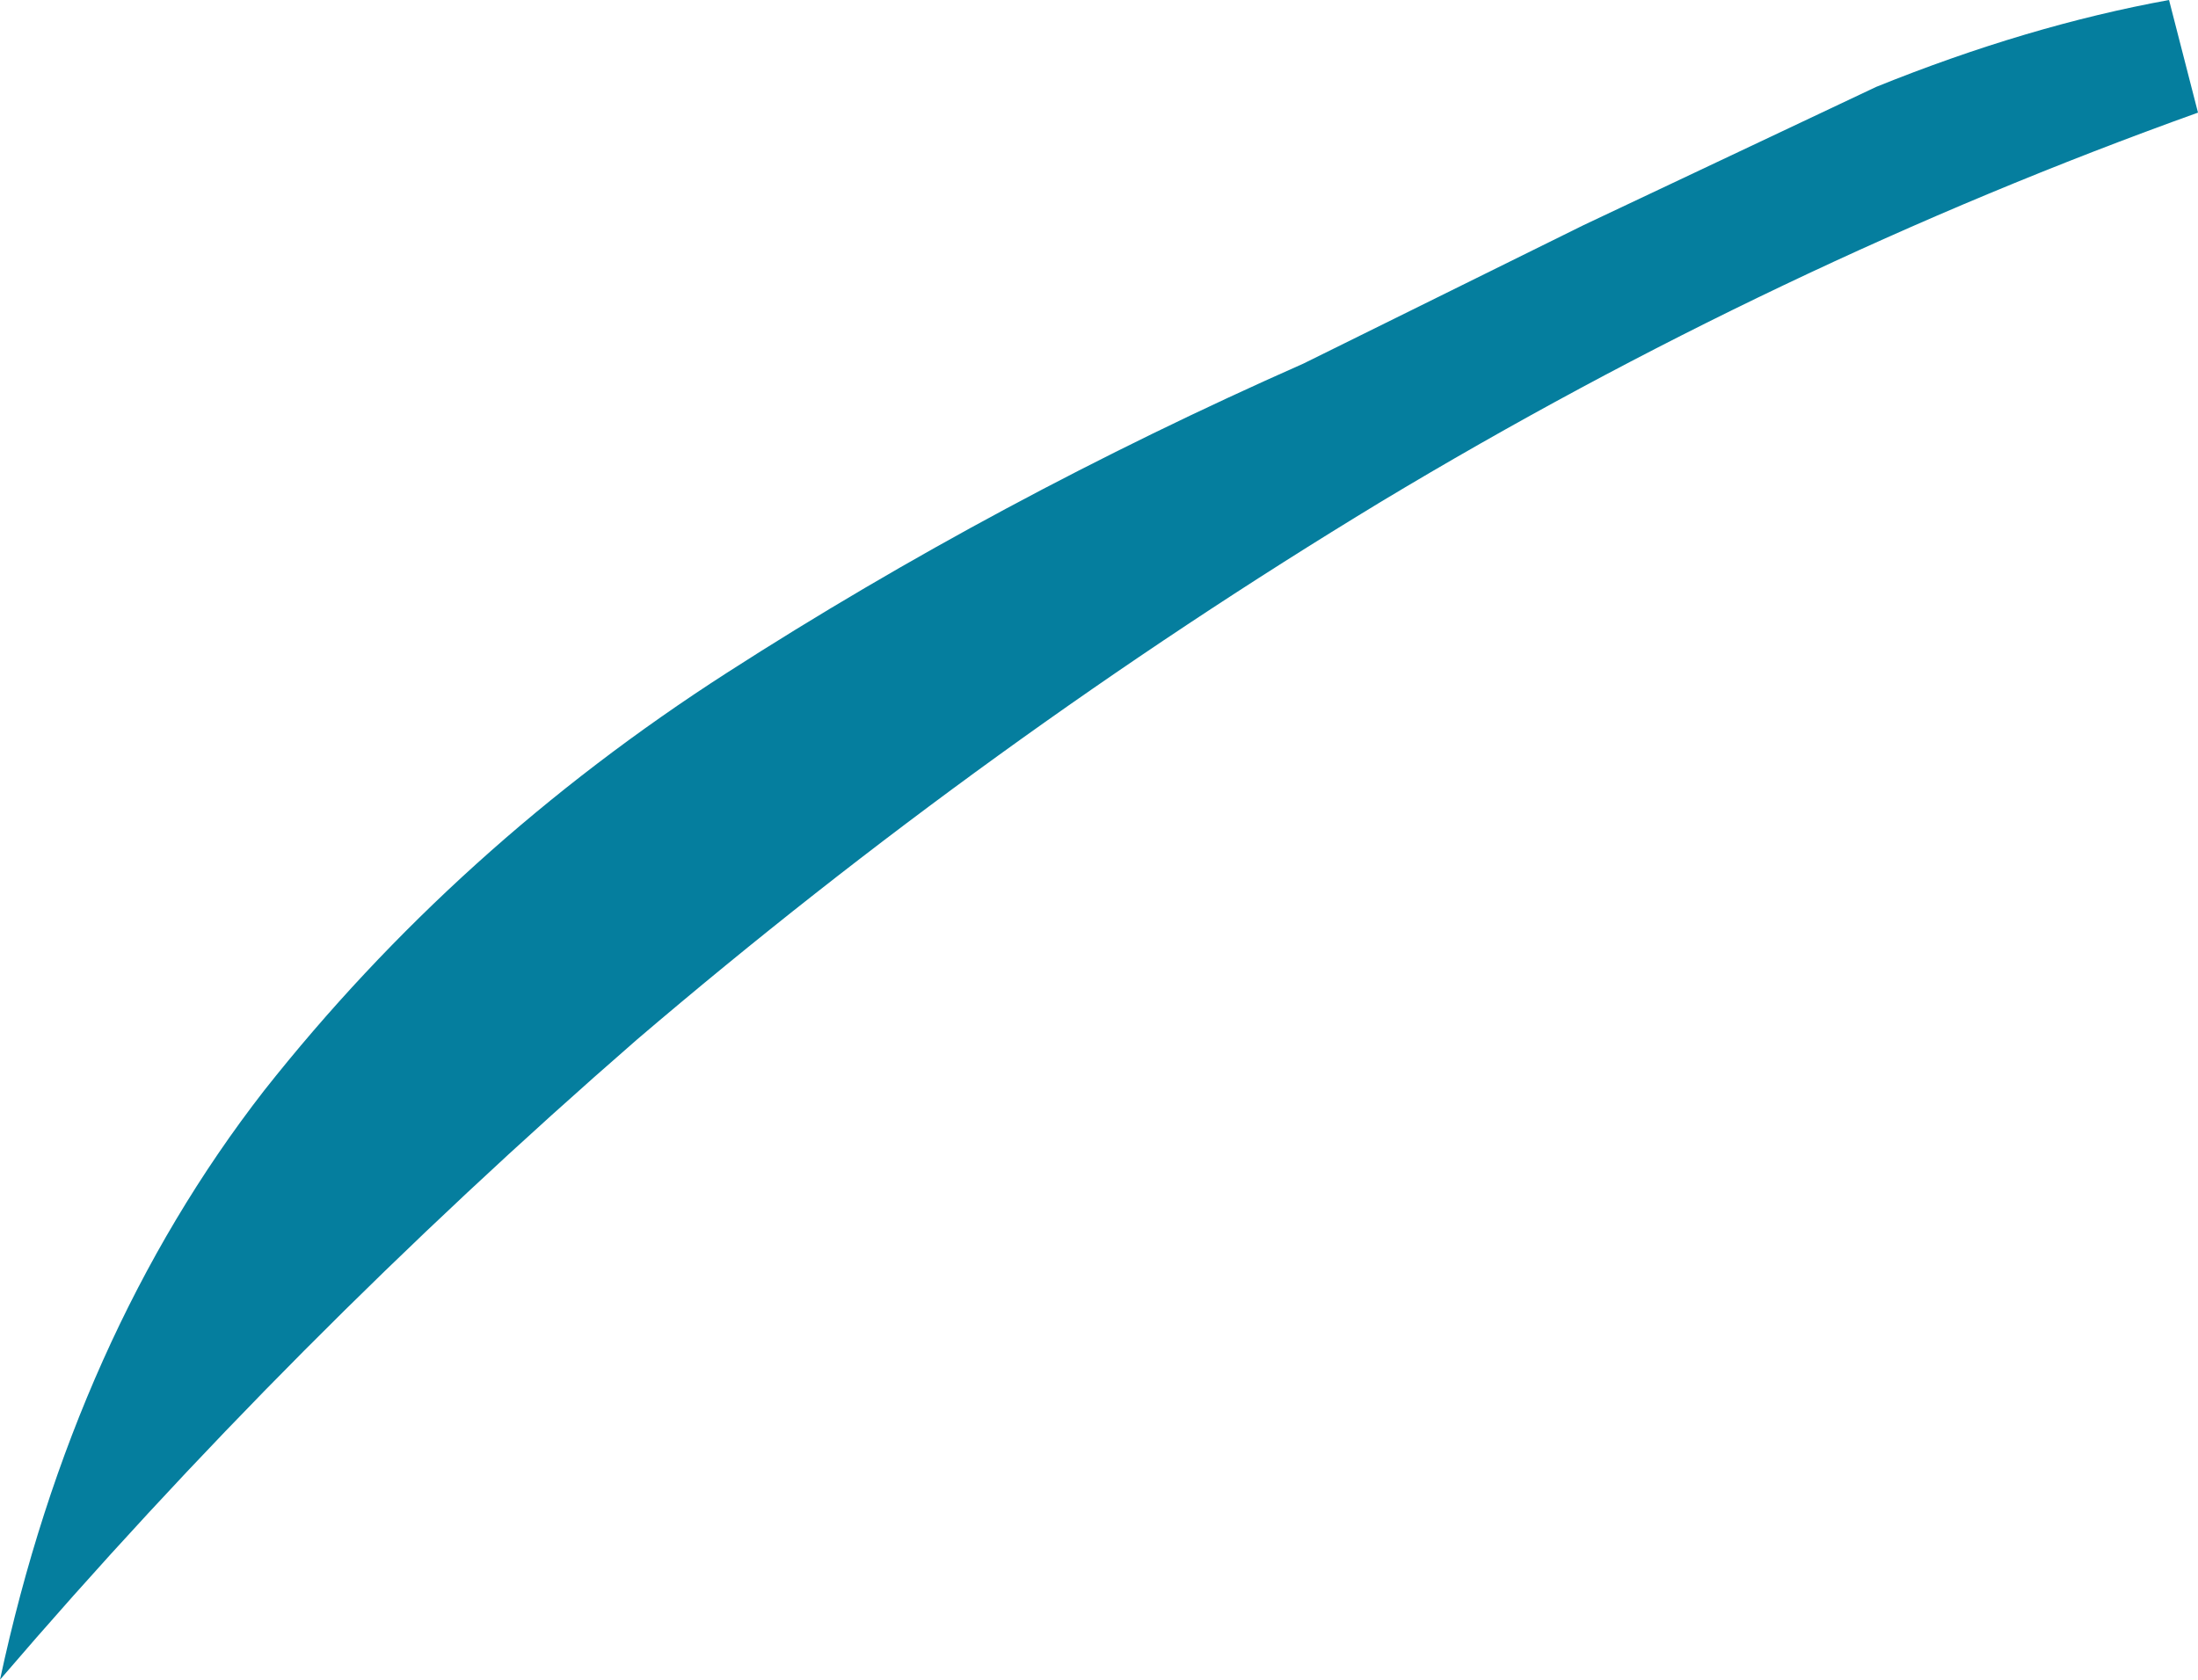 <?xml version="1.0" encoding="UTF-8" standalone="no"?>
<svg xmlns:xlink="http://www.w3.org/1999/xlink" height="26.1px" width="34.15px" xmlns="http://www.w3.org/2000/svg">
  <g transform="matrix(1.0, 0.0, 0.0, 1.0, 0.0, 0.0)">
    <path d="M33.7 0.0 L34.15 1.75 Q27.6 4.1 21.45 7.8 15.35 11.5 9.9 16.15 4.5 20.85 0.0 26.1 1.15 20.75 4.1 16.95 7.1 13.15 11.3 10.45 15.5 7.75 20.25 5.65 L24.6 3.5 29.15 1.35 Q31.5 0.4 33.7 0.0" fill="#057e9e" fill-rule="evenodd" stroke="none"/>
  </g>
</svg>
